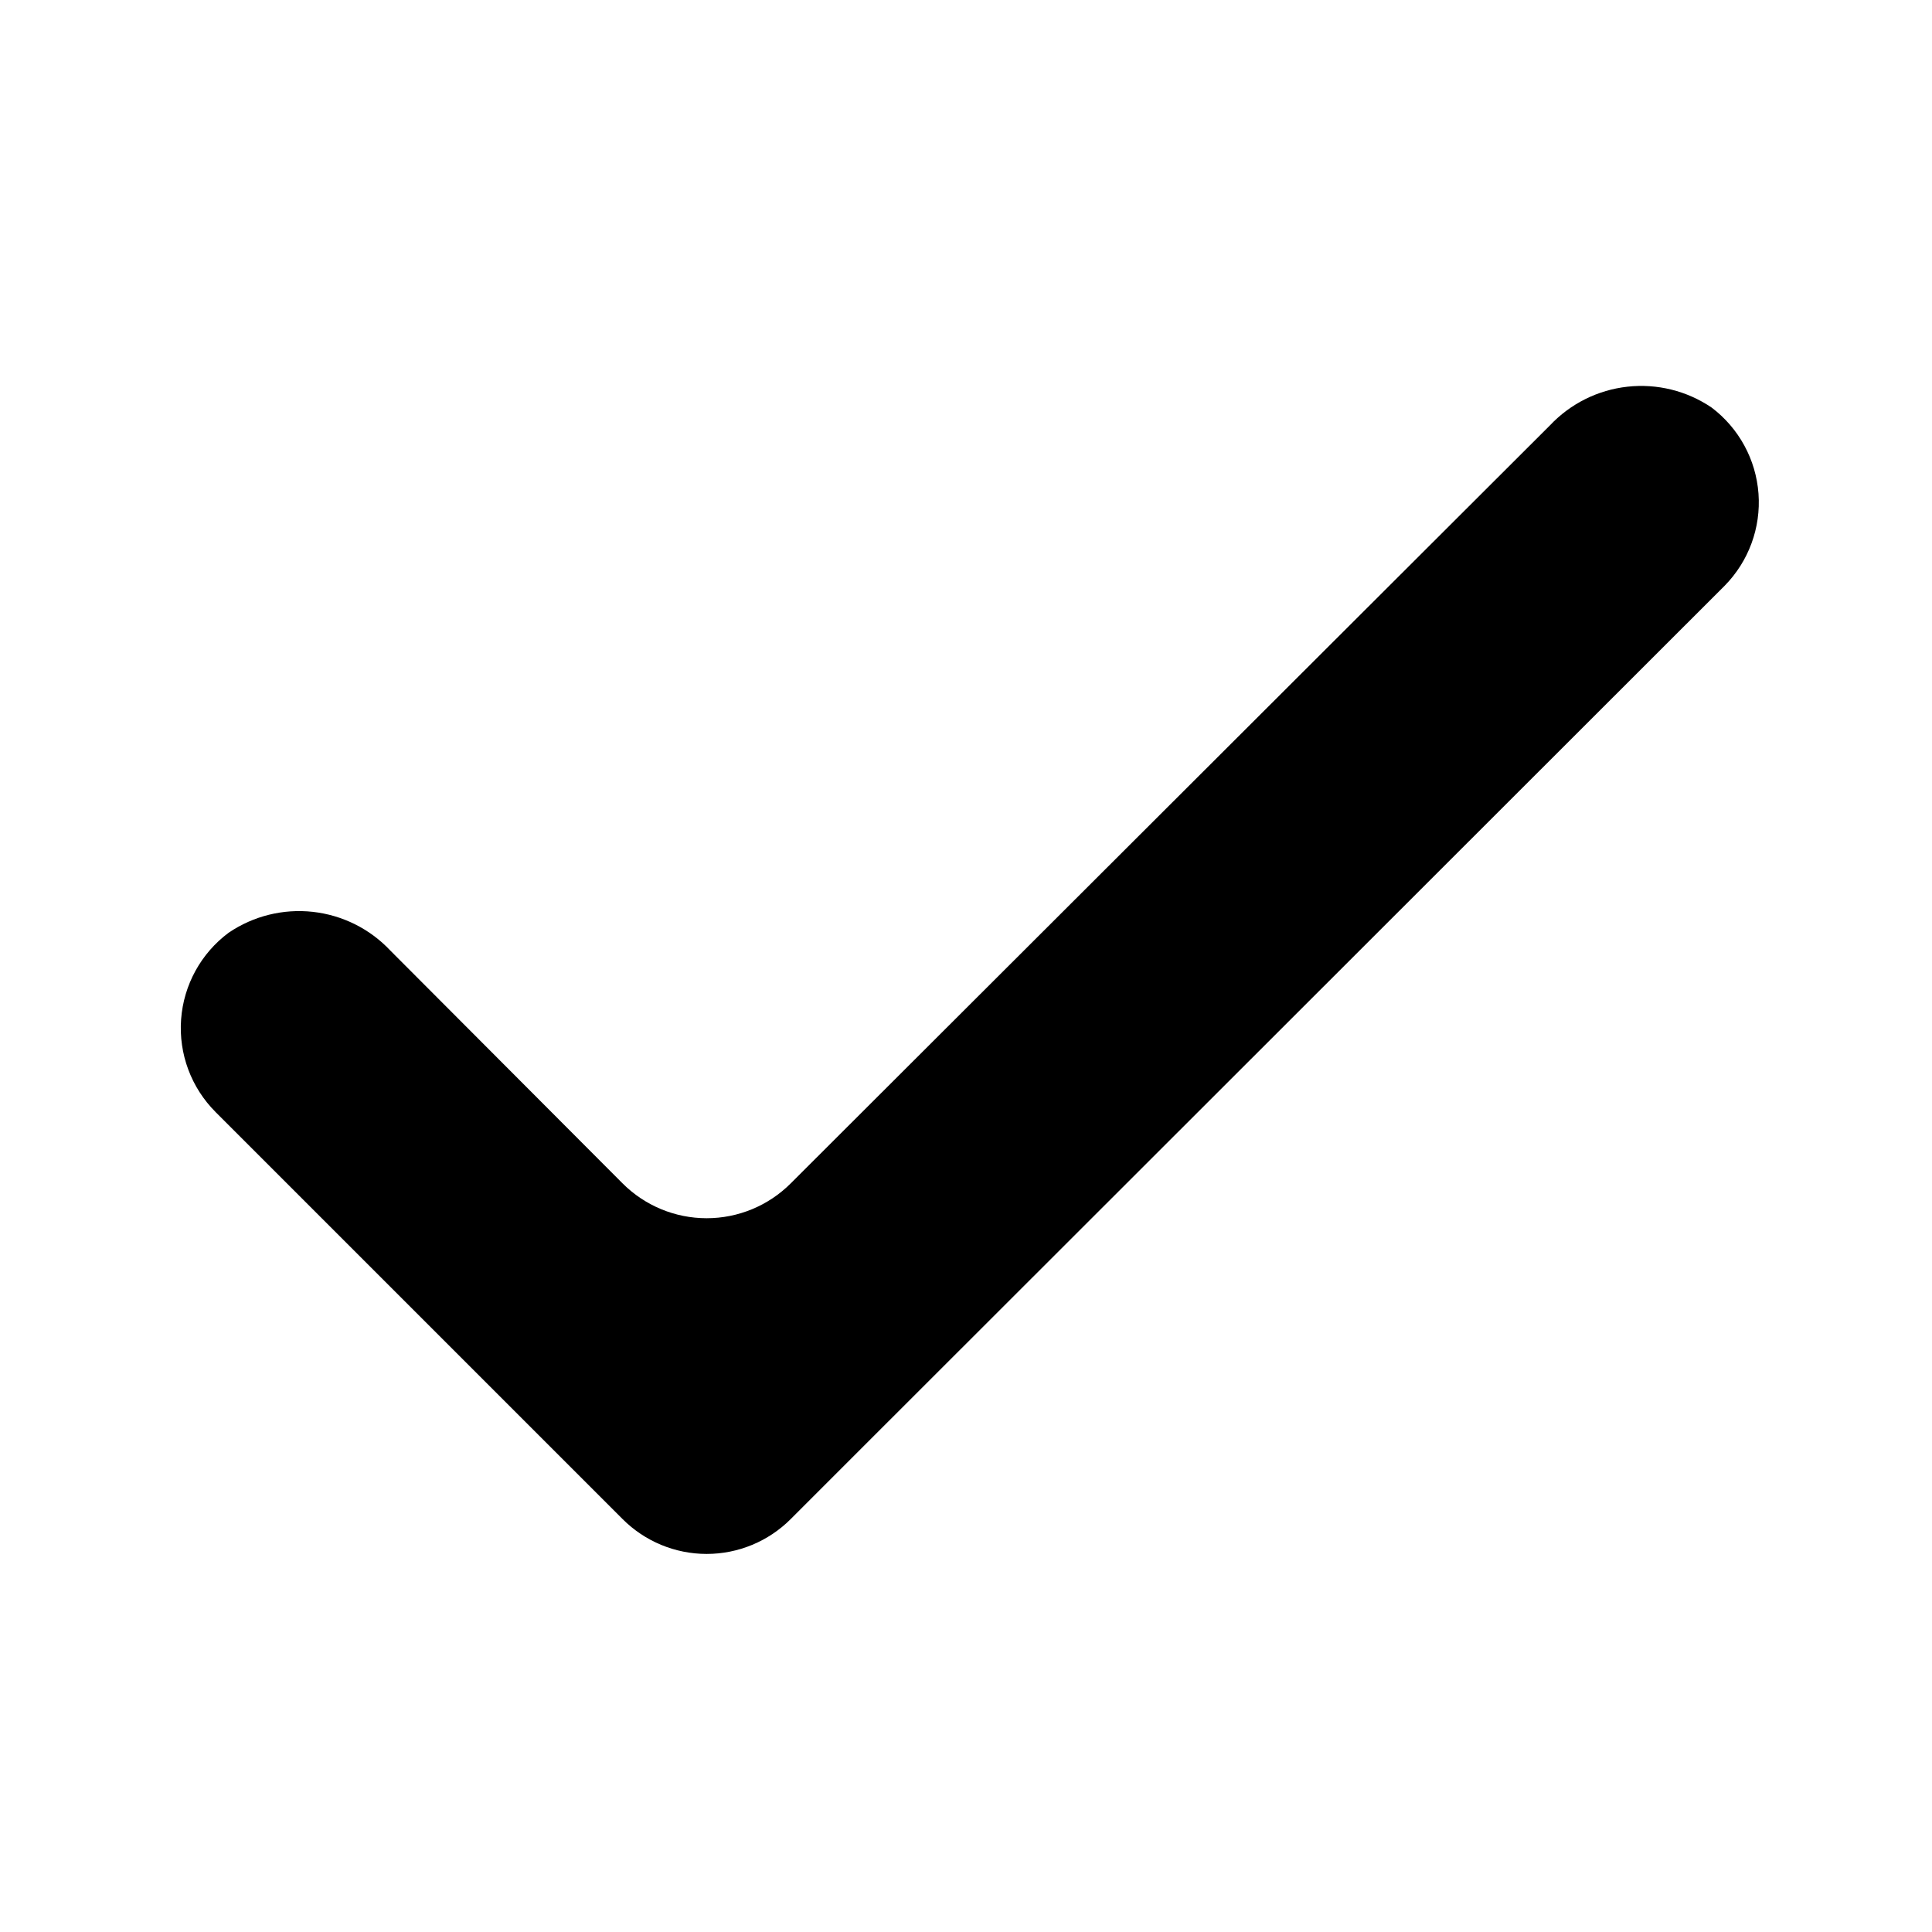 <?xml version="1.0" encoding="UTF-8"?>
<!-- Uploaded to: ICON Repo, www.svgrepo.com, Generator: ICON Repo Mixer Tools -->
<svg fill="#000000" width="800px" height="800px" version="1.1" viewBox="144 144 512 512" xmlns="http://www.w3.org/2000/svg">
 <path d="m201.15 438.73 107.84 107.84c5.906 5.914 13.922 9.238 22.281 9.238 8.355 0 16.371-3.324 22.277-9.238l22.199-22.199 225.3-225.14c6.363-6.465 9.637-15.355 8.973-24.402-0.664-9.047-5.195-17.367-12.438-22.832-6.535-4.43-14.434-6.387-22.281-5.519-7.848 0.863-15.129 4.496-20.543 10.242l-201.21 200.89c-5.906 5.914-13.922 9.234-22.277 9.234-8.359 0-16.375-3.32-22.281-9.234l-61.559-61.715c-5.41-5.75-12.695-9.379-20.543-10.246-7.844-0.867-15.746 1.094-22.281 5.523-7.344 5.461-11.949 13.848-12.613 22.98-0.668 9.129 2.676 18.098 9.152 24.566z"/>
</svg>